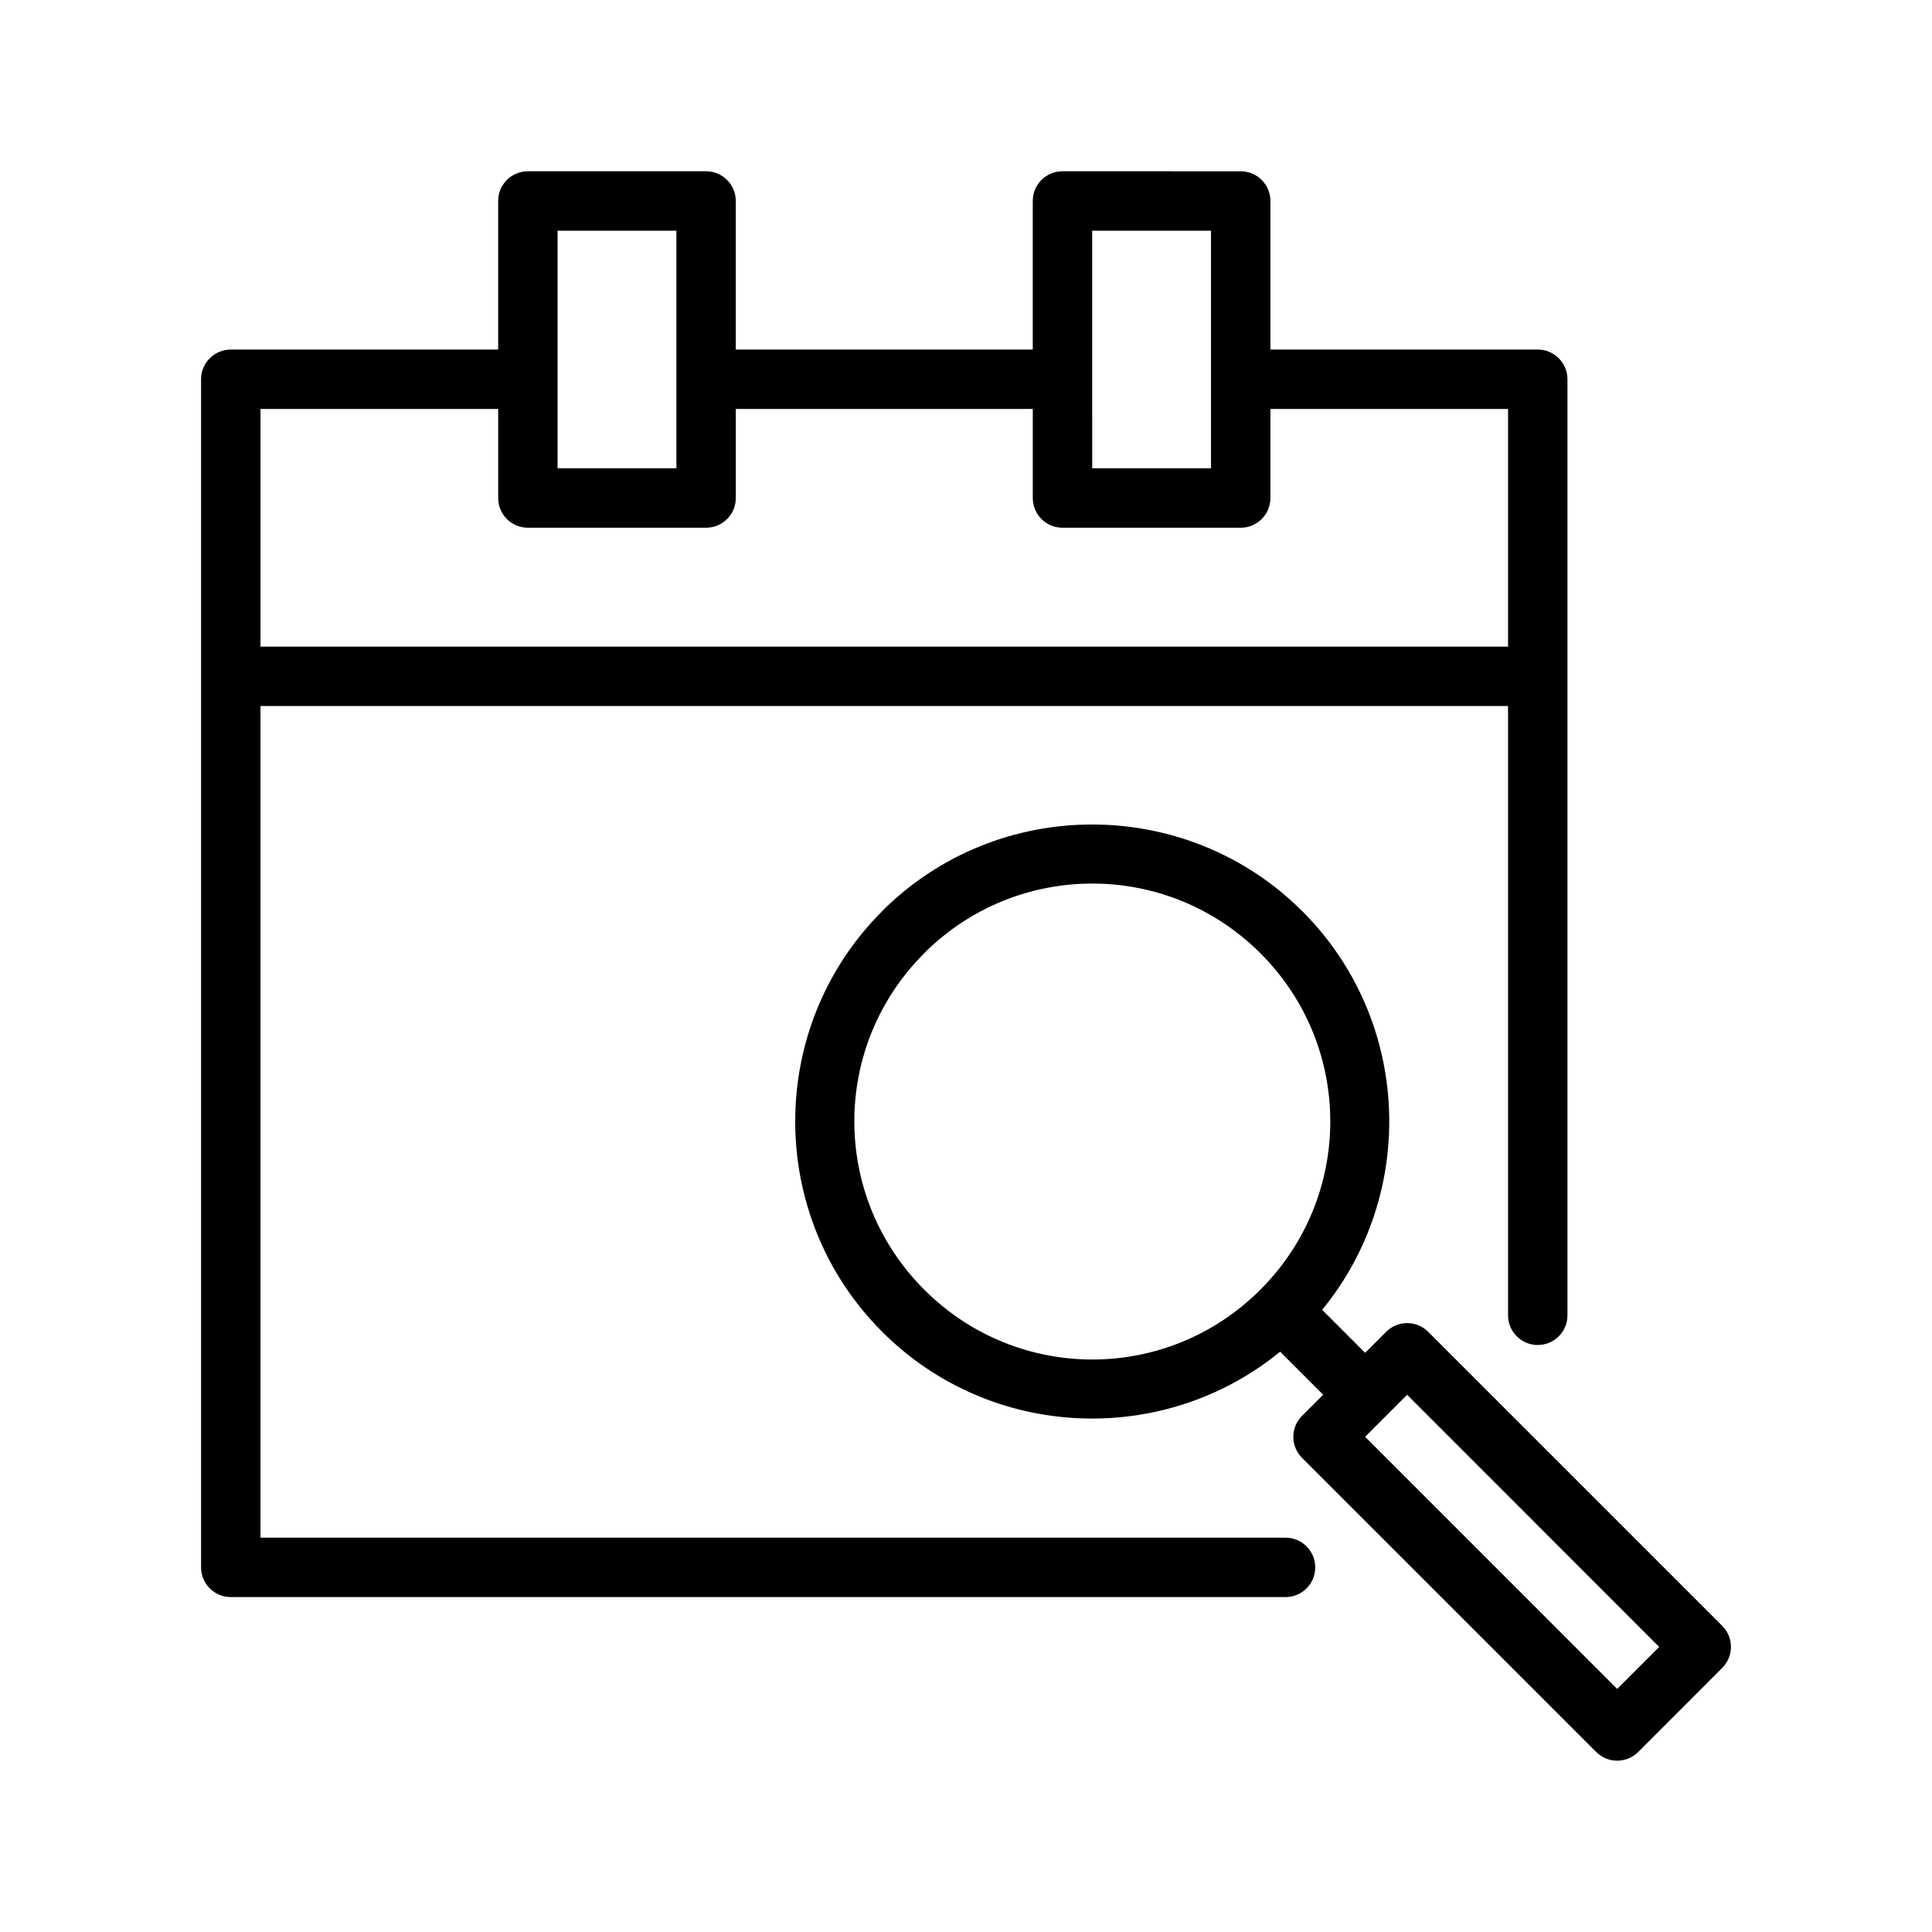 <?xml version="1.0" encoding="UTF-8"?>
<!-- Uploaded to: SVG Repo, www.svgrepo.com, Generator: SVG Repo Mixer Tools -->
<svg fill="#000000" width="800px" height="800px" version="1.1" viewBox="144 144 512 512" xmlns="http://www.w3.org/2000/svg">
 <g>
  <path d="m283.86 189.39c-4.348 0.016-7.859 3.555-7.84 7.902v39.344l-70.832 0.004c-4.348-0.016-7.887 3.492-7.902 7.84v314.86c-0.016 4.371 3.531 7.918 7.902 7.902h279.49c4.348 0 7.871-3.523 7.871-7.871s-3.523-7.871-7.871-7.871h-271.65v-220.39h330.62v161.46c0 4.344 3.523 7.871 7.871 7.871 4.348 0 7.875-3.527 7.875-7.871v-248.09c-0.016-4.348-3.555-7.859-7.902-7.84h-70.816v-39.344c0.016-4.356-3.504-7.894-7.856-7.902l-47.238-0.008c-4.367-0.008-7.906 3.535-7.887 7.902v39.344l-78.703 0.004v-39.344c0.016-4.371-3.531-7.922-7.902-7.902zm7.902 15.746h31.488v62.977h-31.488zm141.68 0h31.488v62.977h-31.484zm-220.41 47.246h62.992v23.57c-0.016 4.348 3.492 7.887 7.84 7.902h47.23c4.371 0.016 7.922-3.531 7.902-7.902v-23.57h78.703v23.57c-0.016 4.367 3.519 7.91 7.887 7.902h47.23c4.356-0.008 7.875-3.551 7.856-7.902v-23.57h62.977v62.977h-330.62z"/>
  <path d="m433.43 362.5c-20.188 0-40.371 7.668-55.719 23.016h0.031c-30.699 30.695-30.656 80.711 0.031 111.41 28.812 28.809 74.574 30.555 105.47 5.289l11.41 11.41-5.582 5.566c-1.492 1.477-2.328 3.488-2.328 5.586 0 2.102 0.836 4.113 2.328 5.59l77.922 77.906h-0.004c1.48 1.488 3.492 2.328 5.59 2.328s4.109-0.84 5.59-2.328l22.262-22.277c3.062-3.086 3.047-8.066-0.035-11.133l-77.906-77.906h0.004c-3.066-3.082-8.051-3.094-11.133-0.027l-5.582 5.582-11.395-11.395c25.328-30.902 23.613-76.766-5.227-105.6-15.348-15.348-35.547-23.016-55.734-23.016zm0.031 15.652c16.121 0 32.246 6.156 44.586 18.496 24.68 24.68 24.641 64.449-0.031 89.129-24.68 24.68-64.402 24.68-89.082 0-24.68-24.68-24.723-64.449-0.031-89.129h-0.031c12.34-12.34 28.465-18.496 44.586-18.496zm83.441 135.48 66.805 66.82-11.133 11.133-66.805-66.82z"/>
 </g>
</svg>